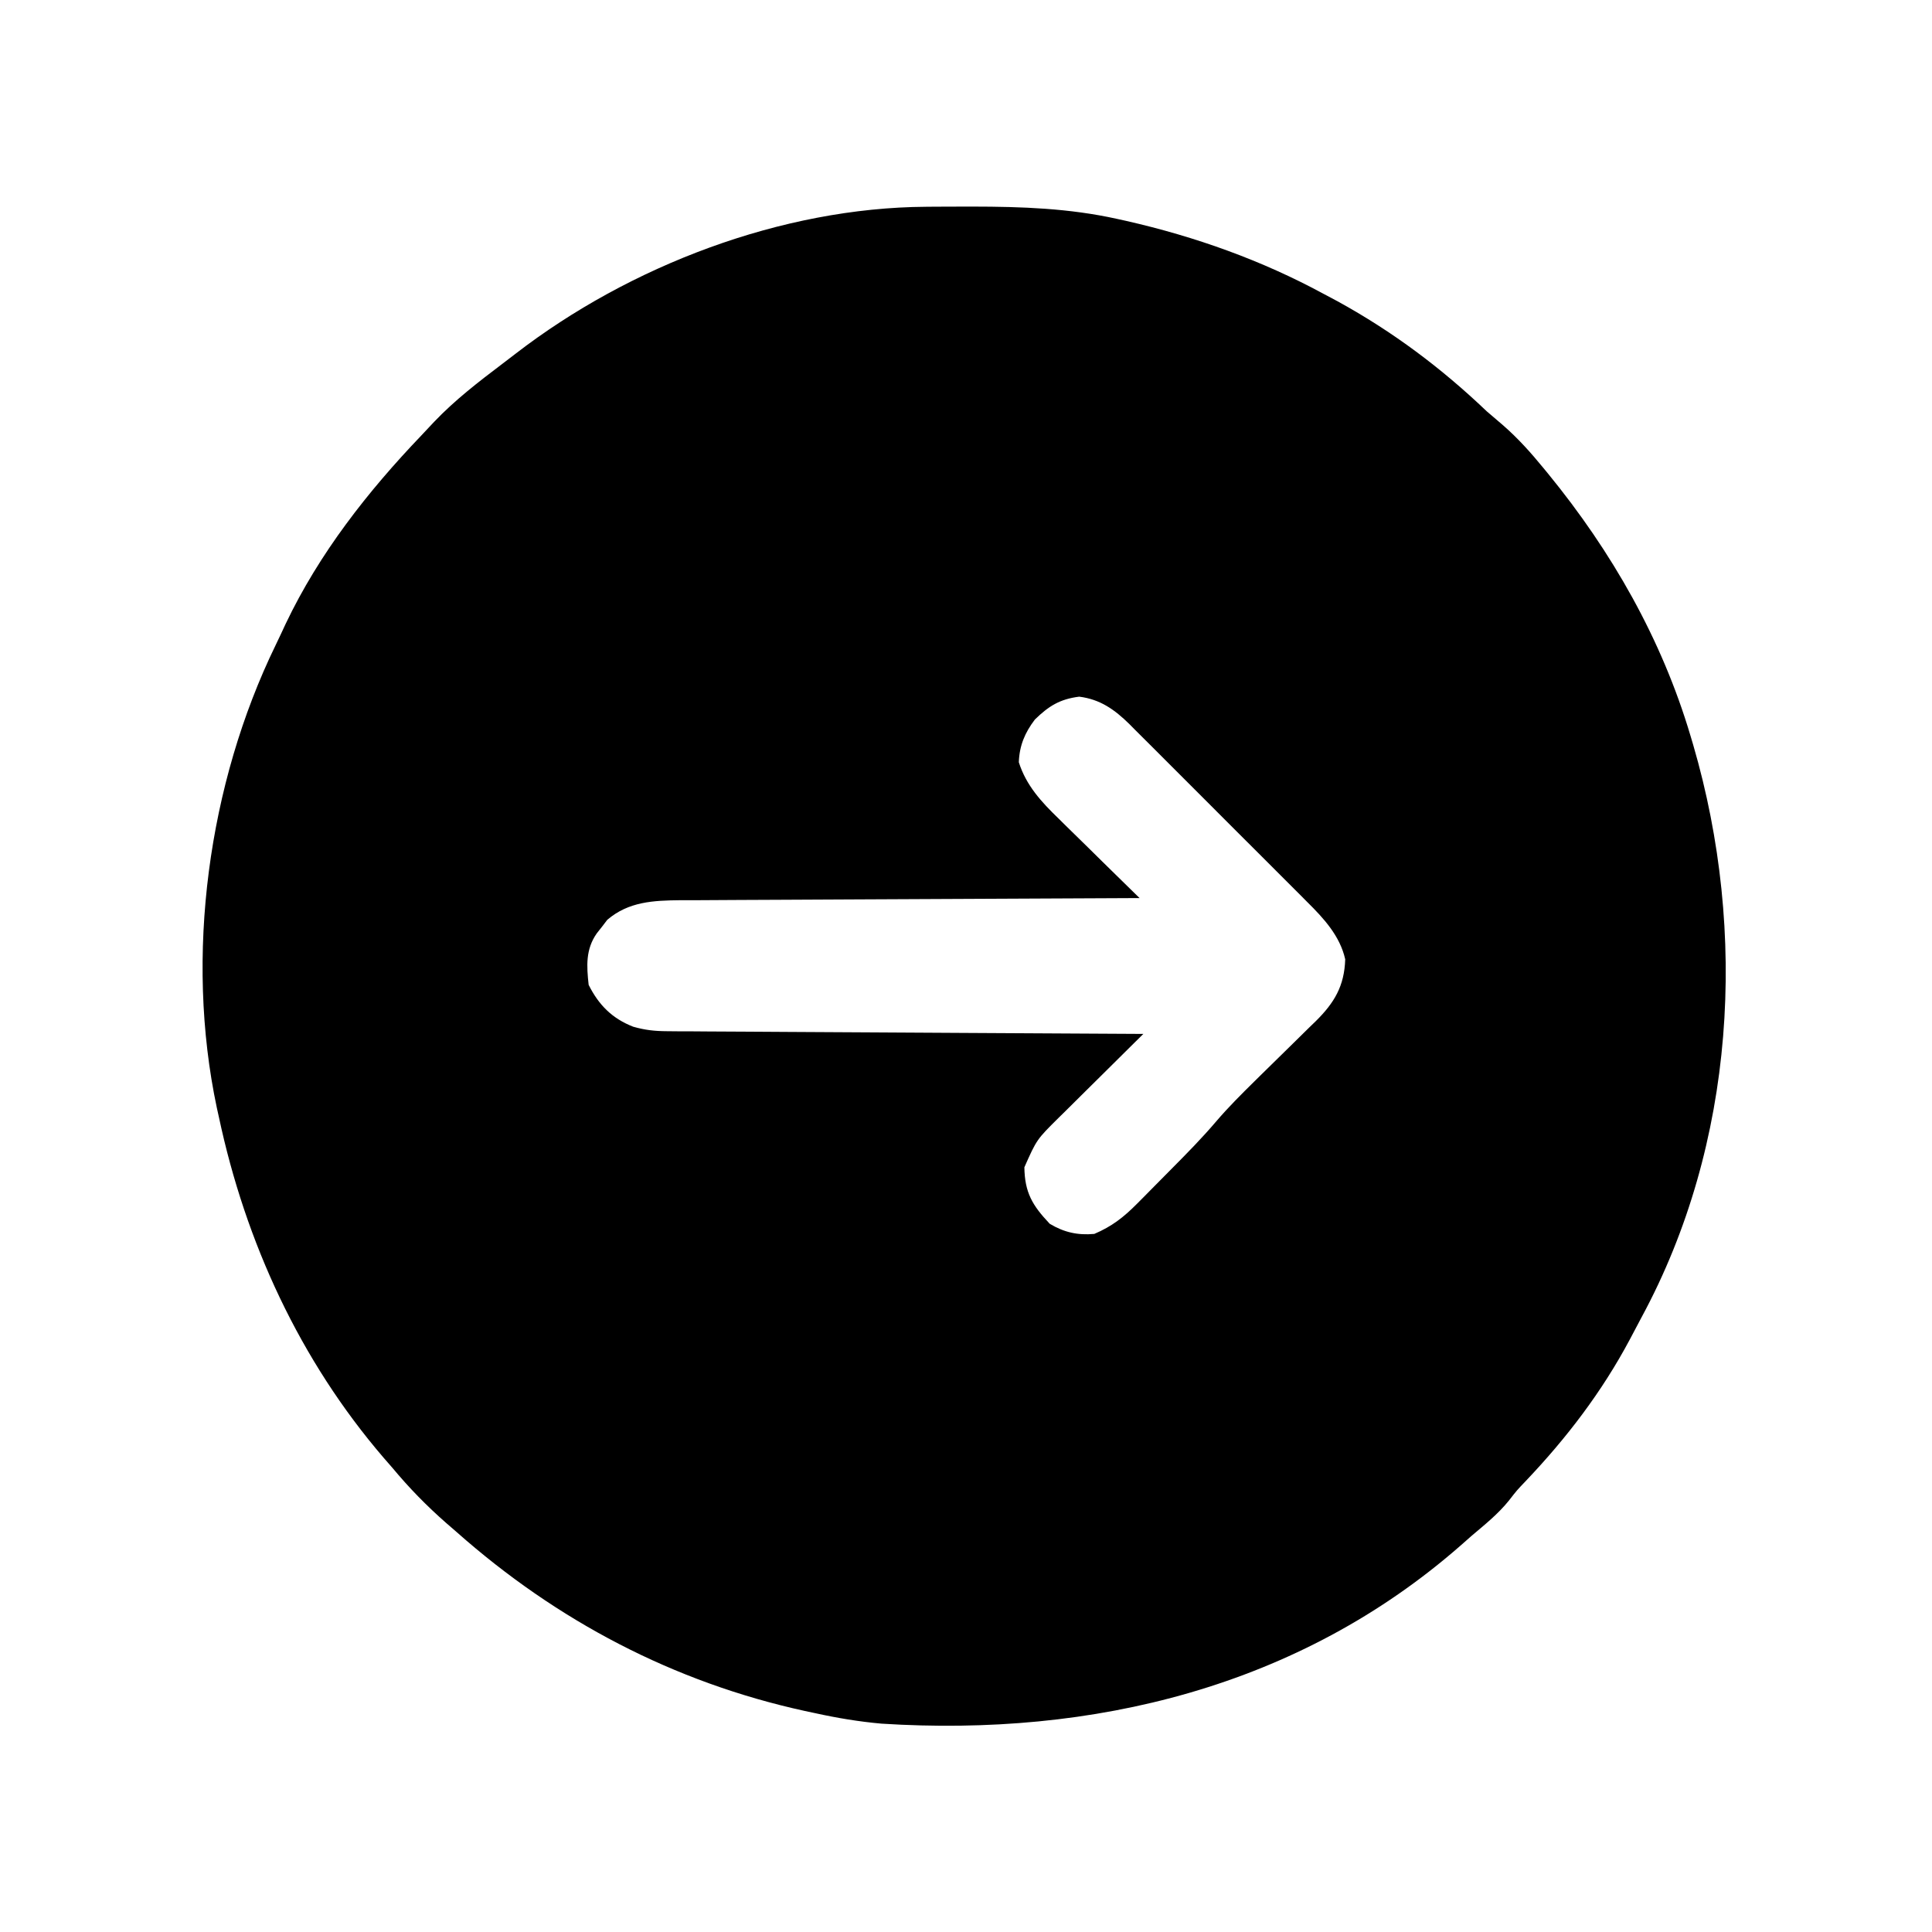 <?xml version="1.0" encoding="UTF-8"?>
<svg version="1.1" xmlns="http://www.w3.org/2000/svg" width="512" height="512">
<path d="M0 0 C0.774 -0.007 1.548 -0.014 2.346 -0.021 C4.83 -0.039 7.313 -0.045 9.797 -0.047 C11.071 -0.048 11.071 -0.048 12.372 -0.049 C25.304 -0.033 37.873 0.397 50.547 3.203 C51.329 3.375 52.111 3.546 52.917 3.723 C71.324 7.908 88.964 14.187 105.547 23.203 C106.703 23.818 107.859 24.433 109.051 25.066 C123.633 33.079 136.534 42.736 148.547 54.203 C149.977 55.441 151.414 56.671 152.859 57.891 C156.828 61.355 160.213 65.13 163.547 69.203 C163.953 69.697 164.359 70.191 164.778 70.7 C181.678 91.357 194.921 114.548 202.547 140.203 C202.785 141.002 203.023 141.801 203.268 142.624 C217.777 192.356 214.445 248.297 189.593 294.268 C188.531 296.232 187.496 298.209 186.461 300.188 C179.065 314.062 169.739 326.272 158.922 337.652 C156.526 340.16 156.526 340.16 154.449 342.84 C151.546 346.446 148.068 349.217 144.547 352.203 C143.596 353.042 142.644 353.881 141.664 354.746 C98.777 392.329 44.149 405.558 -11.829 401.988 C-17.798 401.461 -23.605 400.491 -29.453 399.203 C-30.338 399.015 -31.223 398.827 -32.135 398.633 C-66.959 391.017 -97.872 374.741 -124.453 351.203 C-125.83 350.01 -125.83 350.01 -127.234 348.793 C-132.421 344.239 -137.045 339.505 -141.453 334.203 C-142.592 332.896 -142.592 332.896 -143.754 331.562 C-165.968 305.721 -180.379 274.444 -187.453 241.203 C-187.718 240.009 -187.718 240.009 -187.988 238.791 C-196.529 198.53 -190.297 152.951 -172.413 116.18 C-171.5 114.3 -170.618 112.409 -169.742 110.512 C-160.866 91.864 -148.006 75.459 -133.787 60.6 C-132.65 59.409 -131.526 58.204 -130.406 56.996 C-124.891 51.21 -118.624 46.387 -112.265 41.575 C-111.107 40.698 -109.954 39.817 -108.806 38.929 C-78.634 15.658 -38.333 0.235 0 0 Z M28.797 135.891 C26.138 139.398 24.708 142.783 24.547 147.203 C26.487 153.346 30.523 157.728 35.062 162.109 C35.986 163.025 35.986 163.025 36.929 163.958 C38.875 165.883 40.836 167.793 42.797 169.703 C44.129 171.015 45.459 172.327 46.789 173.641 C50.031 176.839 53.286 180.024 56.547 183.203 C55.879 183.206 55.211 183.208 54.523 183.21 C38.256 183.27 21.988 183.345 5.721 183.439 C-2.146 183.484 -10.013 183.523 -17.88 183.55 C-24.739 183.573 -31.598 183.606 -38.457 183.652 C-42.087 183.676 -45.717 183.694 -49.347 183.701 C-53.404 183.708 -57.462 183.738 -61.52 183.771 C-62.716 183.769 -63.912 183.768 -65.144 183.766 C-72.285 183.847 -78.83 184.116 -84.512 188.957 C-84.967 189.554 -85.422 190.151 -85.891 190.766 C-86.364 191.365 -86.837 191.964 -87.324 192.582 C-90.27 196.812 -90.007 201.203 -89.453 206.203 C-86.792 211.525 -83.223 215.125 -77.647 217.295 C-74.502 218.189 -71.978 218.463 -68.72 218.482 C-67.601 218.493 -66.483 218.504 -65.33 218.515 C-64.117 218.518 -62.904 218.52 -61.655 218.522 C-60.366 218.532 -59.078 218.542 -57.751 218.552 C-54.231 218.58 -50.71 218.595 -47.19 218.608 C-43.507 218.624 -39.823 218.65 -36.139 218.676 C-29.17 218.723 -22.2 218.759 -15.231 218.793 C-7.293 218.831 0.644 218.88 8.581 218.931 C24.903 219.034 41.225 219.123 57.547 219.203 C56.75 219.99 55.953 220.776 55.132 221.586 C52.16 224.522 49.194 227.465 46.231 230.409 C44.951 231.68 43.668 232.948 42.384 234.215 C40.533 236.042 38.688 237.876 36.844 239.711 C36.274 240.271 35.704 240.83 35.117 241.407 C29.284 247.186 29.284 247.186 26.016 254.547 C26.112 261.222 28.121 264.639 32.734 269.516 C36.517 271.785 40.138 272.601 44.547 272.203 C49.223 270.211 52.356 267.759 55.918 264.16 C56.646 263.429 56.646 263.429 57.389 262.684 C58.41 261.656 59.428 260.624 60.442 259.59 C61.97 258.031 63.508 256.482 65.049 254.936 C69.121 250.831 73.167 246.727 76.91 242.316 C80.1 238.593 83.542 235.165 87.031 231.727 C87.618 231.148 88.204 230.569 88.809 229.973 C91.257 227.561 93.709 225.152 96.169 222.752 C97.984 220.979 99.79 219.198 101.594 217.414 C102.147 216.88 102.7 216.345 103.27 215.794 C108.158 210.939 110.817 206.523 111.043 199.426 C109.662 193.238 105.34 188.556 100.956 184.224 C100.409 183.671 99.862 183.119 99.298 182.55 C97.506 180.745 95.703 178.95 93.898 177.156 C92.64 175.896 91.382 174.635 90.125 173.374 C87.495 170.74 84.86 168.112 82.222 165.487 C78.847 162.129 75.485 158.758 72.128 155.382 C69.536 152.779 66.936 150.183 64.335 147.59 C63.093 146.349 61.853 145.107 60.615 143.863 C58.883 142.123 57.141 140.393 55.397 138.665 C54.892 138.154 54.387 137.643 53.866 137.116 C49.921 133.24 46.107 130.523 40.547 129.828 C35.435 130.467 32.46 132.31 28.797 135.891 Z " fill="#000000" transform="translate(245.453,54.797)"/>
</svg>
